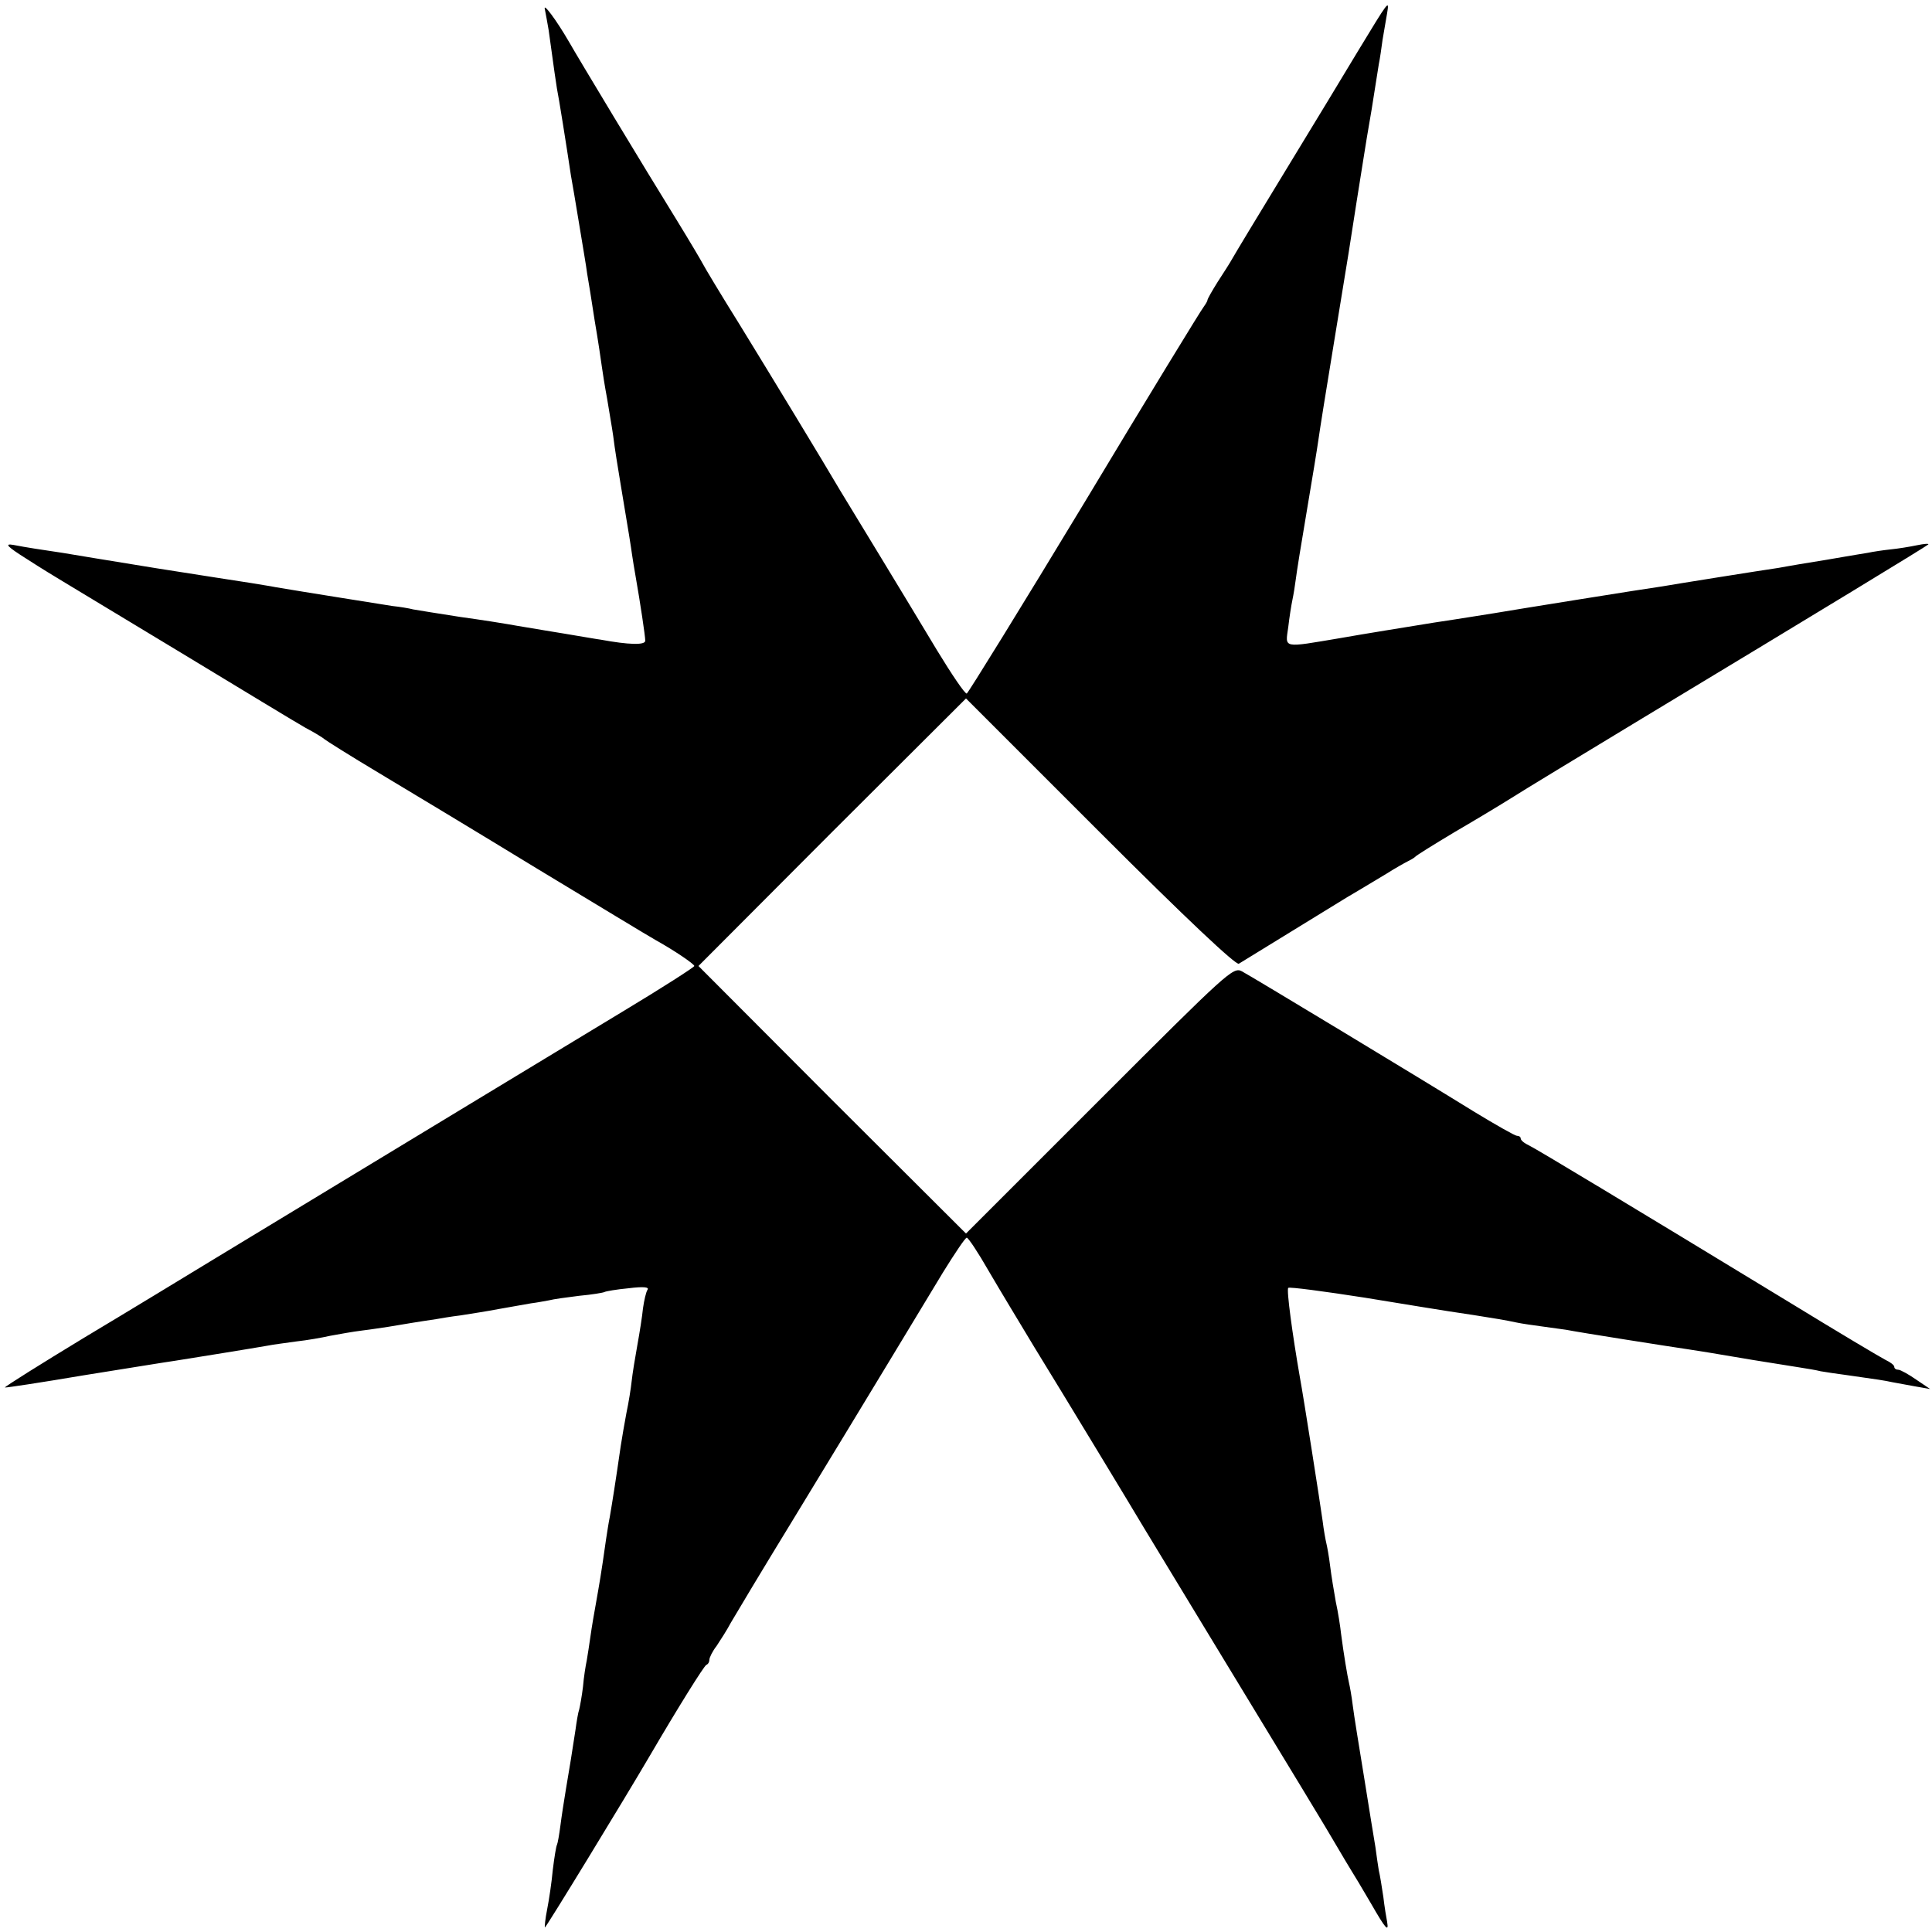 <?xml version="1.0" standalone="no"?>
<!DOCTYPE svg PUBLIC "-//W3C//DTD SVG 20010904//EN"
 "http://www.w3.org/TR/2001/REC-SVG-20010904/DTD/svg10.dtd">
<svg version="1.0" xmlns="http://www.w3.org/2000/svg"
 width="512pt" height="512pt" viewBox="0 0 512 512"
 preserveAspectRatio="xMidYMid meet">
<g transform="translate(0,512) scale(0.1,-0.1)"
fill="#000000" stroke="none">
<path d="M1444 5095 c2 -11 7 -36 10 -55 15 -109 19 -137 22 -155 4 -18 26
-156 37 -230 3 -16 13 -75 22 -130 9 -55 19 -113 21 -130 3 -16 12 -73 20
-125 9 -52 17 -107 19 -122 2 -15 8 -53 14 -85 5 -32 13 -76 16 -98 5 -40 11
-75 20 -130 22 -131 27 -163 30 -185 2 -14 6 -38 9 -55 13 -74 26 -161 26
-173 0 -12 -43 -11 -119 3 -9 1 -36 6 -61 10 -25 4 -52 9 -60 10 -8 1 -35 6
-60 10 -25 4 -54 9 -65 11 -11 2 -67 11 -125 19 -58 9 -114 18 -125 20 -11 3
-36 7 -55 9 -31 5 -240 38 -310 50 -14 3 -43 7 -65 11 -22 3 -134 21 -250 39
-116 19 -228 37 -250 41 -54 8 -94 14 -130 21 -24 4 -17 -4 37 -38 37 -24 80
-50 95 -59 15 -9 156 -94 313 -189 157 -95 305 -185 330 -199 25 -13 47 -27
50 -30 3 -3 68 -44 145 -90 77 -46 266 -160 420 -254 154 -93 294 -178 312
-188 52 -29 103 -64 103 -69 0 -3 -84 -57 -187 -119 -298 -180 -543 -329 -753
-456 -107 -65 -256 -155 -330 -200 -74 -45 -230 -140 -347 -210 -117 -71 -211
-130 -210 -132 2 -1 95 13 207 32 113 18 223 36 245 39 44 7 206 33 245 40 14
3 48 7 75 11 28 3 68 10 90 15 22 4 60 11 85 14 25 3 56 8 70 10 29 5 96 16
125 20 11 2 40 7 65 10 25 4 71 11 102 17 32 6 70 12 85 15 16 2 37 6 48 8 11
3 47 8 80 12 33 3 63 8 67 10 3 2 32 7 64 10 40 5 55 3 50 -4 -4 -6 -9 -28
-12 -49 -2 -21 -9 -65 -15 -98 -6 -33 -13 -76 -15 -95 -2 -19 -8 -57 -14 -85
-5 -27 -12 -67 -15 -87 -14 -97 -22 -147 -29 -188 -3 -14 -7 -41 -10 -60 -13
-93 -18 -119 -26 -165 -5 -27 -12 -68 -15 -90 -3 -23 -8 -52 -10 -65 -3 -14
-8 -45 -10 -70 -3 -25 -8 -52 -10 -60 -3 -8 -7 -33 -10 -55 -10 -65 -15 -97
-25 -155 -5 -30 -12 -75 -15 -99 -3 -23 -7 -46 -9 -50 -2 -3 -7 -33 -11 -66
-3 -33 -10 -80 -15 -105 -5 -25 -7 -46 -6 -48 2 -2 212 342 281 460 69 118
141 234 147 236 5 2 8 8 8 14 0 5 8 22 19 36 10 15 28 43 38 62 11 19 84 141
163 270 212 348 336 554 399 658 31 50 59 92 63 92 4 0 30 -39 58 -88 28 -48
83 -139 121 -202 83 -135 267 -439 290 -478 17 -28 271 -447 417 -687 47 -77
91 -151 99 -165 8 -14 22 -37 31 -52 9 -14 34 -56 55 -92 39 -68 48 -78 43
-49 -2 10 -7 40 -10 66 -4 27 -9 58 -12 70 -2 12 -6 39 -9 62 -4 22 -17 105
-30 185 -13 80 -27 165 -30 190 -3 25 -8 52 -10 60 -4 17 -14 76 -21 130 -2
19 -8 58 -14 85 -5 28 -12 70 -15 95 -3 25 -8 52 -10 60 -2 8 -7 35 -10 60 -6
44 -51 331 -60 379 -20 115 -36 233 -31 238 3 3 94 -9 203 -26 256 -42 242
-39 288 -46 50 -8 83 -13 115 -20 14 -3 43 -7 65 -10 22 -3 51 -7 65 -9 35 -7
277 -45 325 -52 44 -7 41 -6 170 -28 50 -8 106 -17 125 -20 19 -3 44 -7 55
-10 11 -2 45 -7 75 -11 77 -11 92 -13 115 -18 11 -2 38 -7 60 -11 l40 -7 -37
25 c-20 14 -42 26 -47 26 -6 0 -11 3 -11 8 0 4 -10 12 -23 18 -12 6 -128 75
-257 154 -434 264 -665 403 -687 414 -13 6 -23 14 -23 19 0 4 -4 7 -10 7 -5 0
-56 29 -112 63 -152 94 -589 358 -617 373 -23 12 -37 -1 -377 -341 l-354 -354
-355 354 -354 355 354 355 355 354 355 -355 c230 -230 360 -352 368 -348 34
21 254 156 267 164 8 5 31 19 50 30 19 11 53 32 75 45 22 14 47 28 55 32 8 4
17 9 20 12 3 4 50 33 105 66 55 32 123 73 150 90 28 18 183 112 345 210 479
289 755 457 760 462 3 3 -11 2 -30 -2 -19 -4 -50 -9 -70 -11 -19 -2 -46 -6
-60 -9 -14 -2 -41 -7 -60 -10 -34 -6 -58 -10 -120 -20 -16 -3 -42 -7 -57 -10
-42 -6 -274 -43 -308 -49 -38 -5 -411 -65 -445 -71 -14 -2 -86 -14 -160 -25
-74 -12 -186 -30 -248 -41 -155 -26 -146 -28 -138 29 3 26 8 58 11 72 3 14 7
39 9 55 2 17 15 98 29 180 14 83 28 168 31 190 3 22 21 135 40 250 19 116 37
226 40 245 7 47 36 229 41 260 2 14 11 68 20 120 8 52 17 106 19 120 3 14 7
43 10 65 4 22 9 54 12 70 6 37 5 35 -77 -100 -33 -55 -119 -197 -191 -315 -72
-118 -136 -224 -142 -235 -6 -11 -24 -39 -39 -62 -15 -24 -27 -45 -27 -48 0
-3 -5 -11 -10 -18 -6 -7 -148 -239 -315 -517 -168 -278 -309 -506 -313 -508
-5 -1 -40 51 -79 115 -39 65 -108 179 -153 253 -45 74 -92 151 -104 171 -44
75 -180 299 -266 439 -50 80 -93 152 -97 160 -4 8 -36 62 -71 119 -83 134
-259 426 -284 470 -33 57 -70 107 -64 86z"/>
</g>
</svg>
